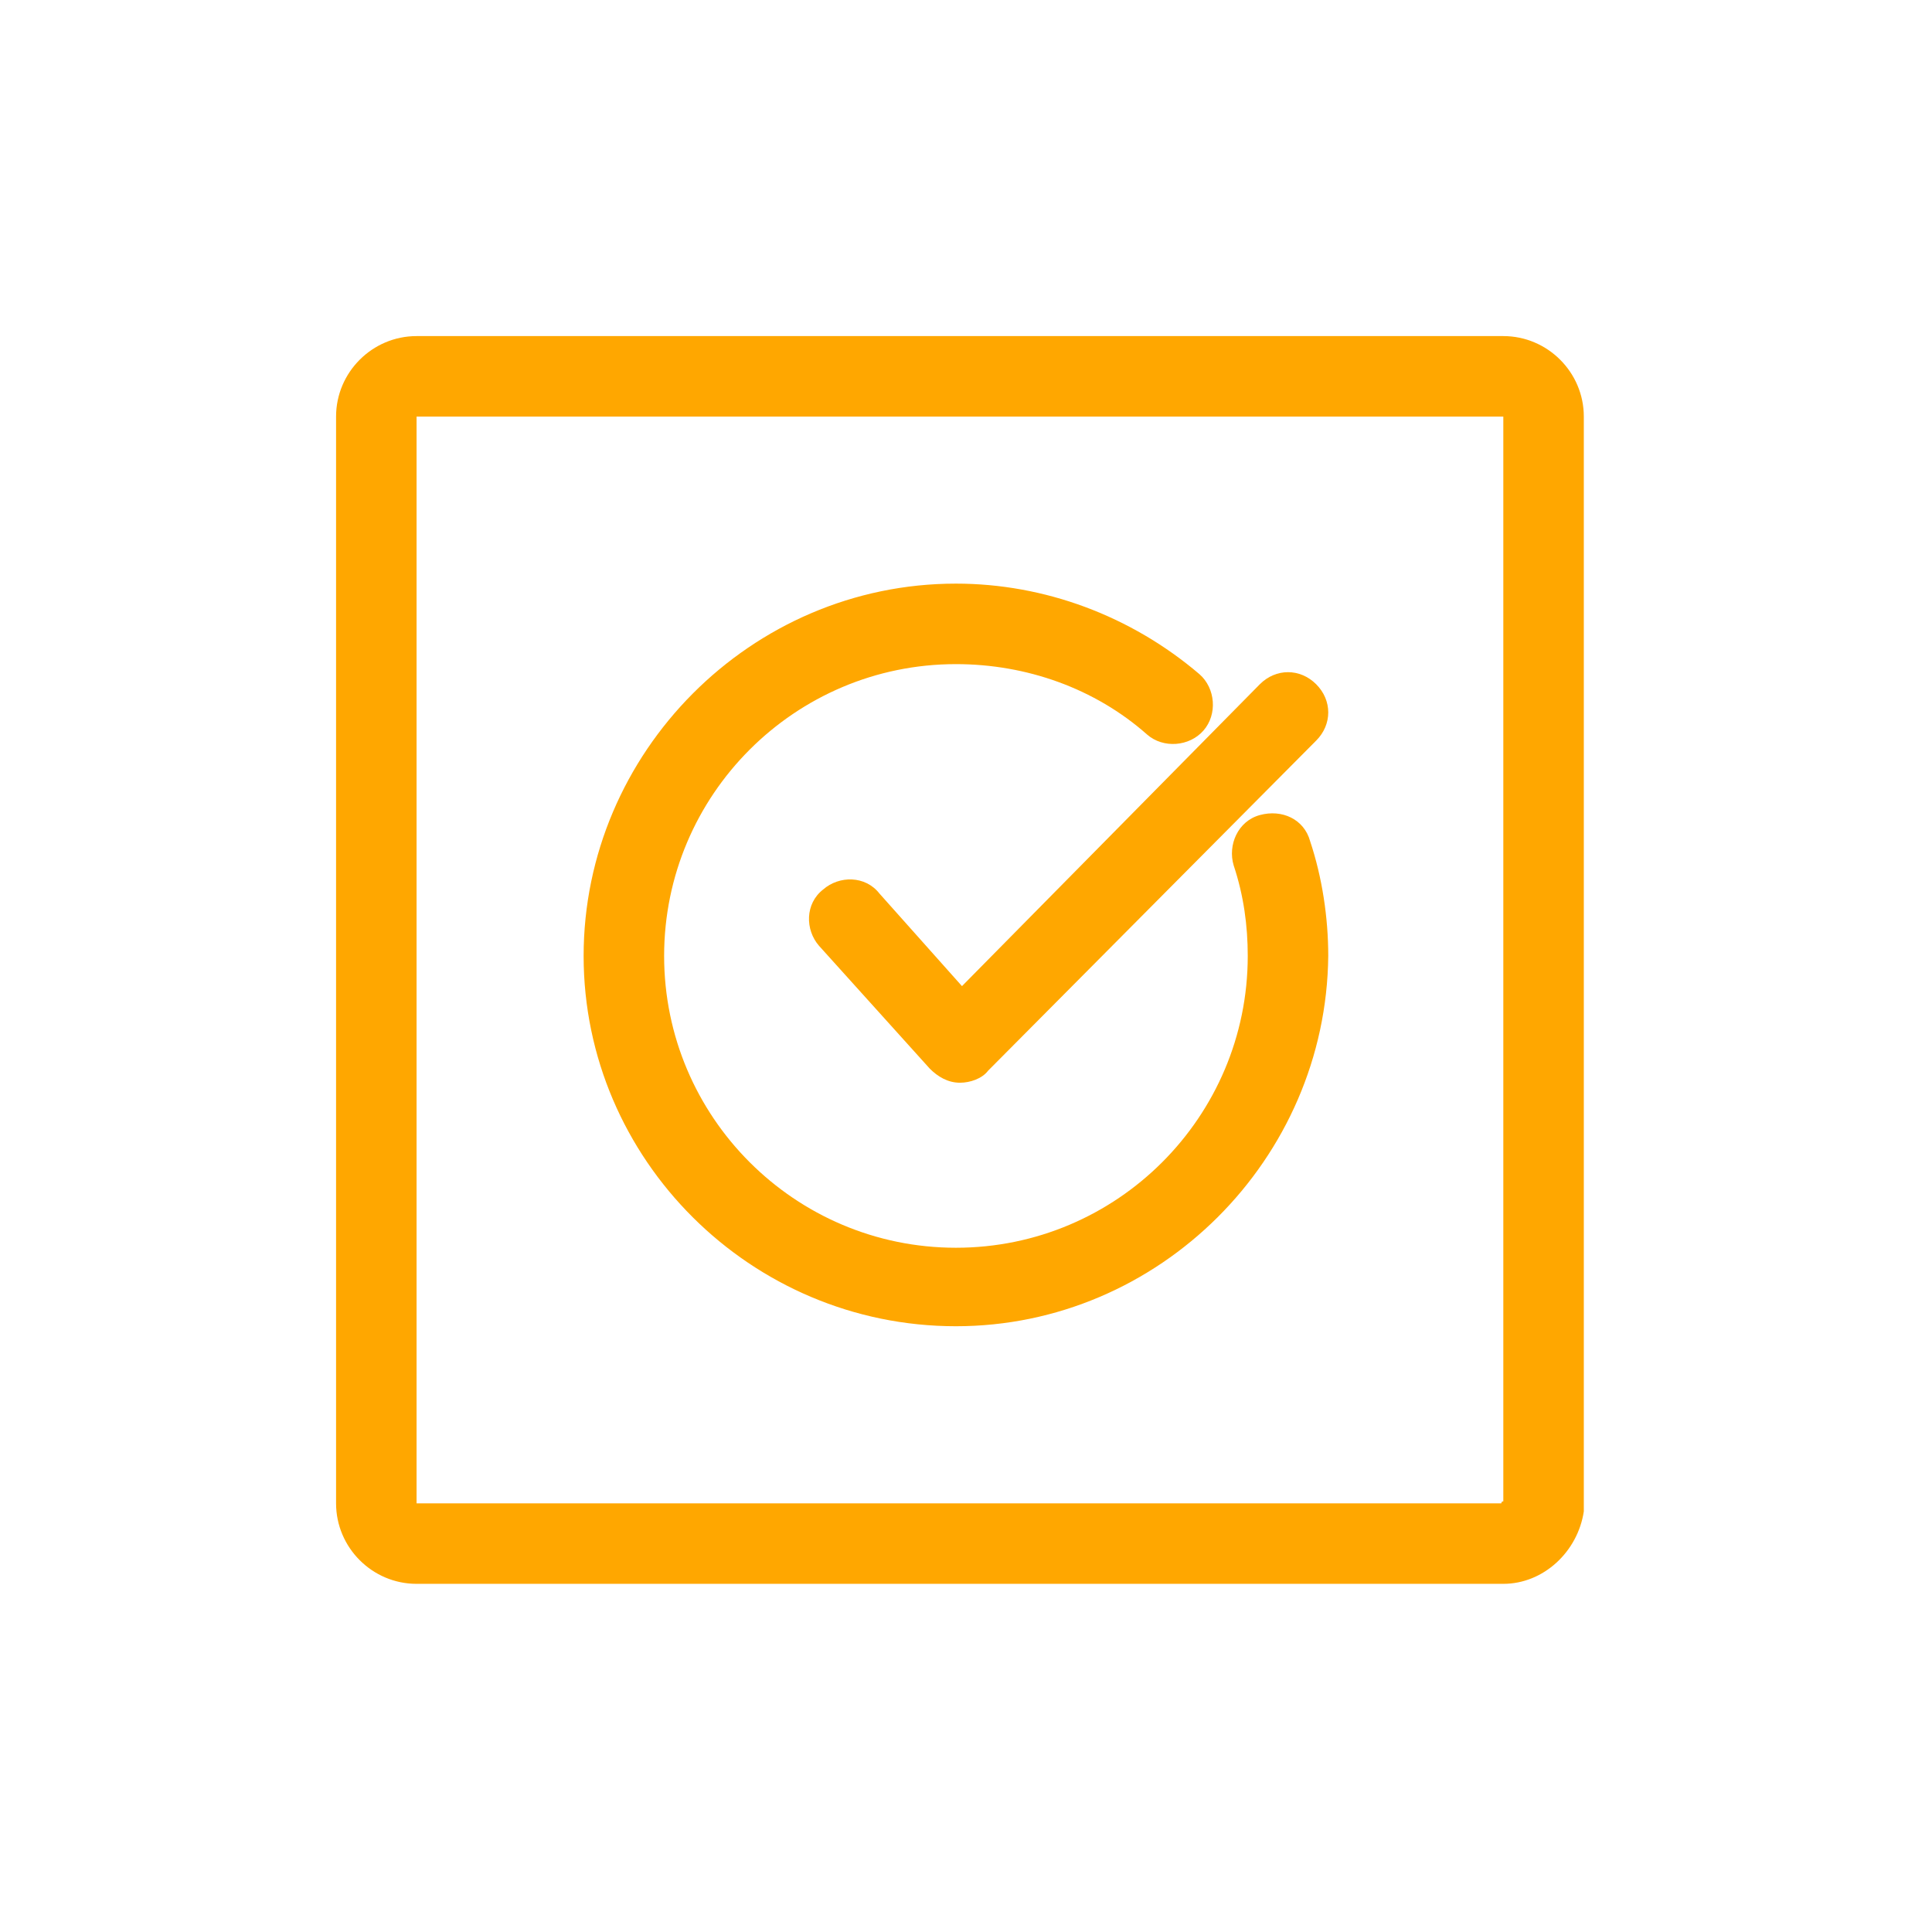 <svg width="96" height="96" viewBox="0 0 96 96" fill="none" xmlns="http://www.w3.org/2000/svg">
<path d="M74.699 78.7H20.699C18.499 78.7 16.699 76.9 16.699 74.7V20.7C16.699 18.5 18.499 16.7 20.699 16.7H74.699C76.899 16.7 78.699 18.5 78.699 20.7V74.8C78.699 74.9 78.699 75 78.699 75.1C78.399 77.1 76.699 78.7 74.699 78.7ZM20.699 20.7V74.7H74.599C74.599 74.7 74.599 74.6 74.699 74.6V20.7H20.699Z" fill="#FFA700"/>
<path d="M47.5 65.9C37.3 65.9 29 57.6 29 47.5C29 37.4 37.3 29 47.5 29C51.9 29 56.2 30.6 59.6 33.5C60.4 34.2 60.5 35.5 59.8 36.3C59.1 37.1 57.8 37.2 57 36.5C54.4 34.2 51 33 47.5 33C39.5 33 33 39.5 33 47.5C33 55.5 39.5 62 47.5 62C55.5 62 62 55.5 62 47.5C62 46 61.8 44.5 61.3 43C61 42 61.5 40.8 62.6 40.5C63.7 40.2 64.8 40.7 65.1 41.8C65.7 43.6 66 45.6 66 47.5C65.9 57.6 57.6 65.9 47.5 65.9Z" fill="#FFA700"/>
<path d="M47.7 53.8C47.1 53.8 46.6 53.5 46.2 53.1L40.7 47C40 46.2 40 44.9 40.9 44.2C41.7 43.5 43 43.5 43.7 44.4L47.8 49L62.6 34C63.4 33.2 64.6 33.2 65.4 34C66.2 34.8 66.2 36 65.4 36.8L49.1 53.2C48.8 53.6 48.2 53.8 47.7 53.8Z" fill="#FFA700"/>
</svg>

